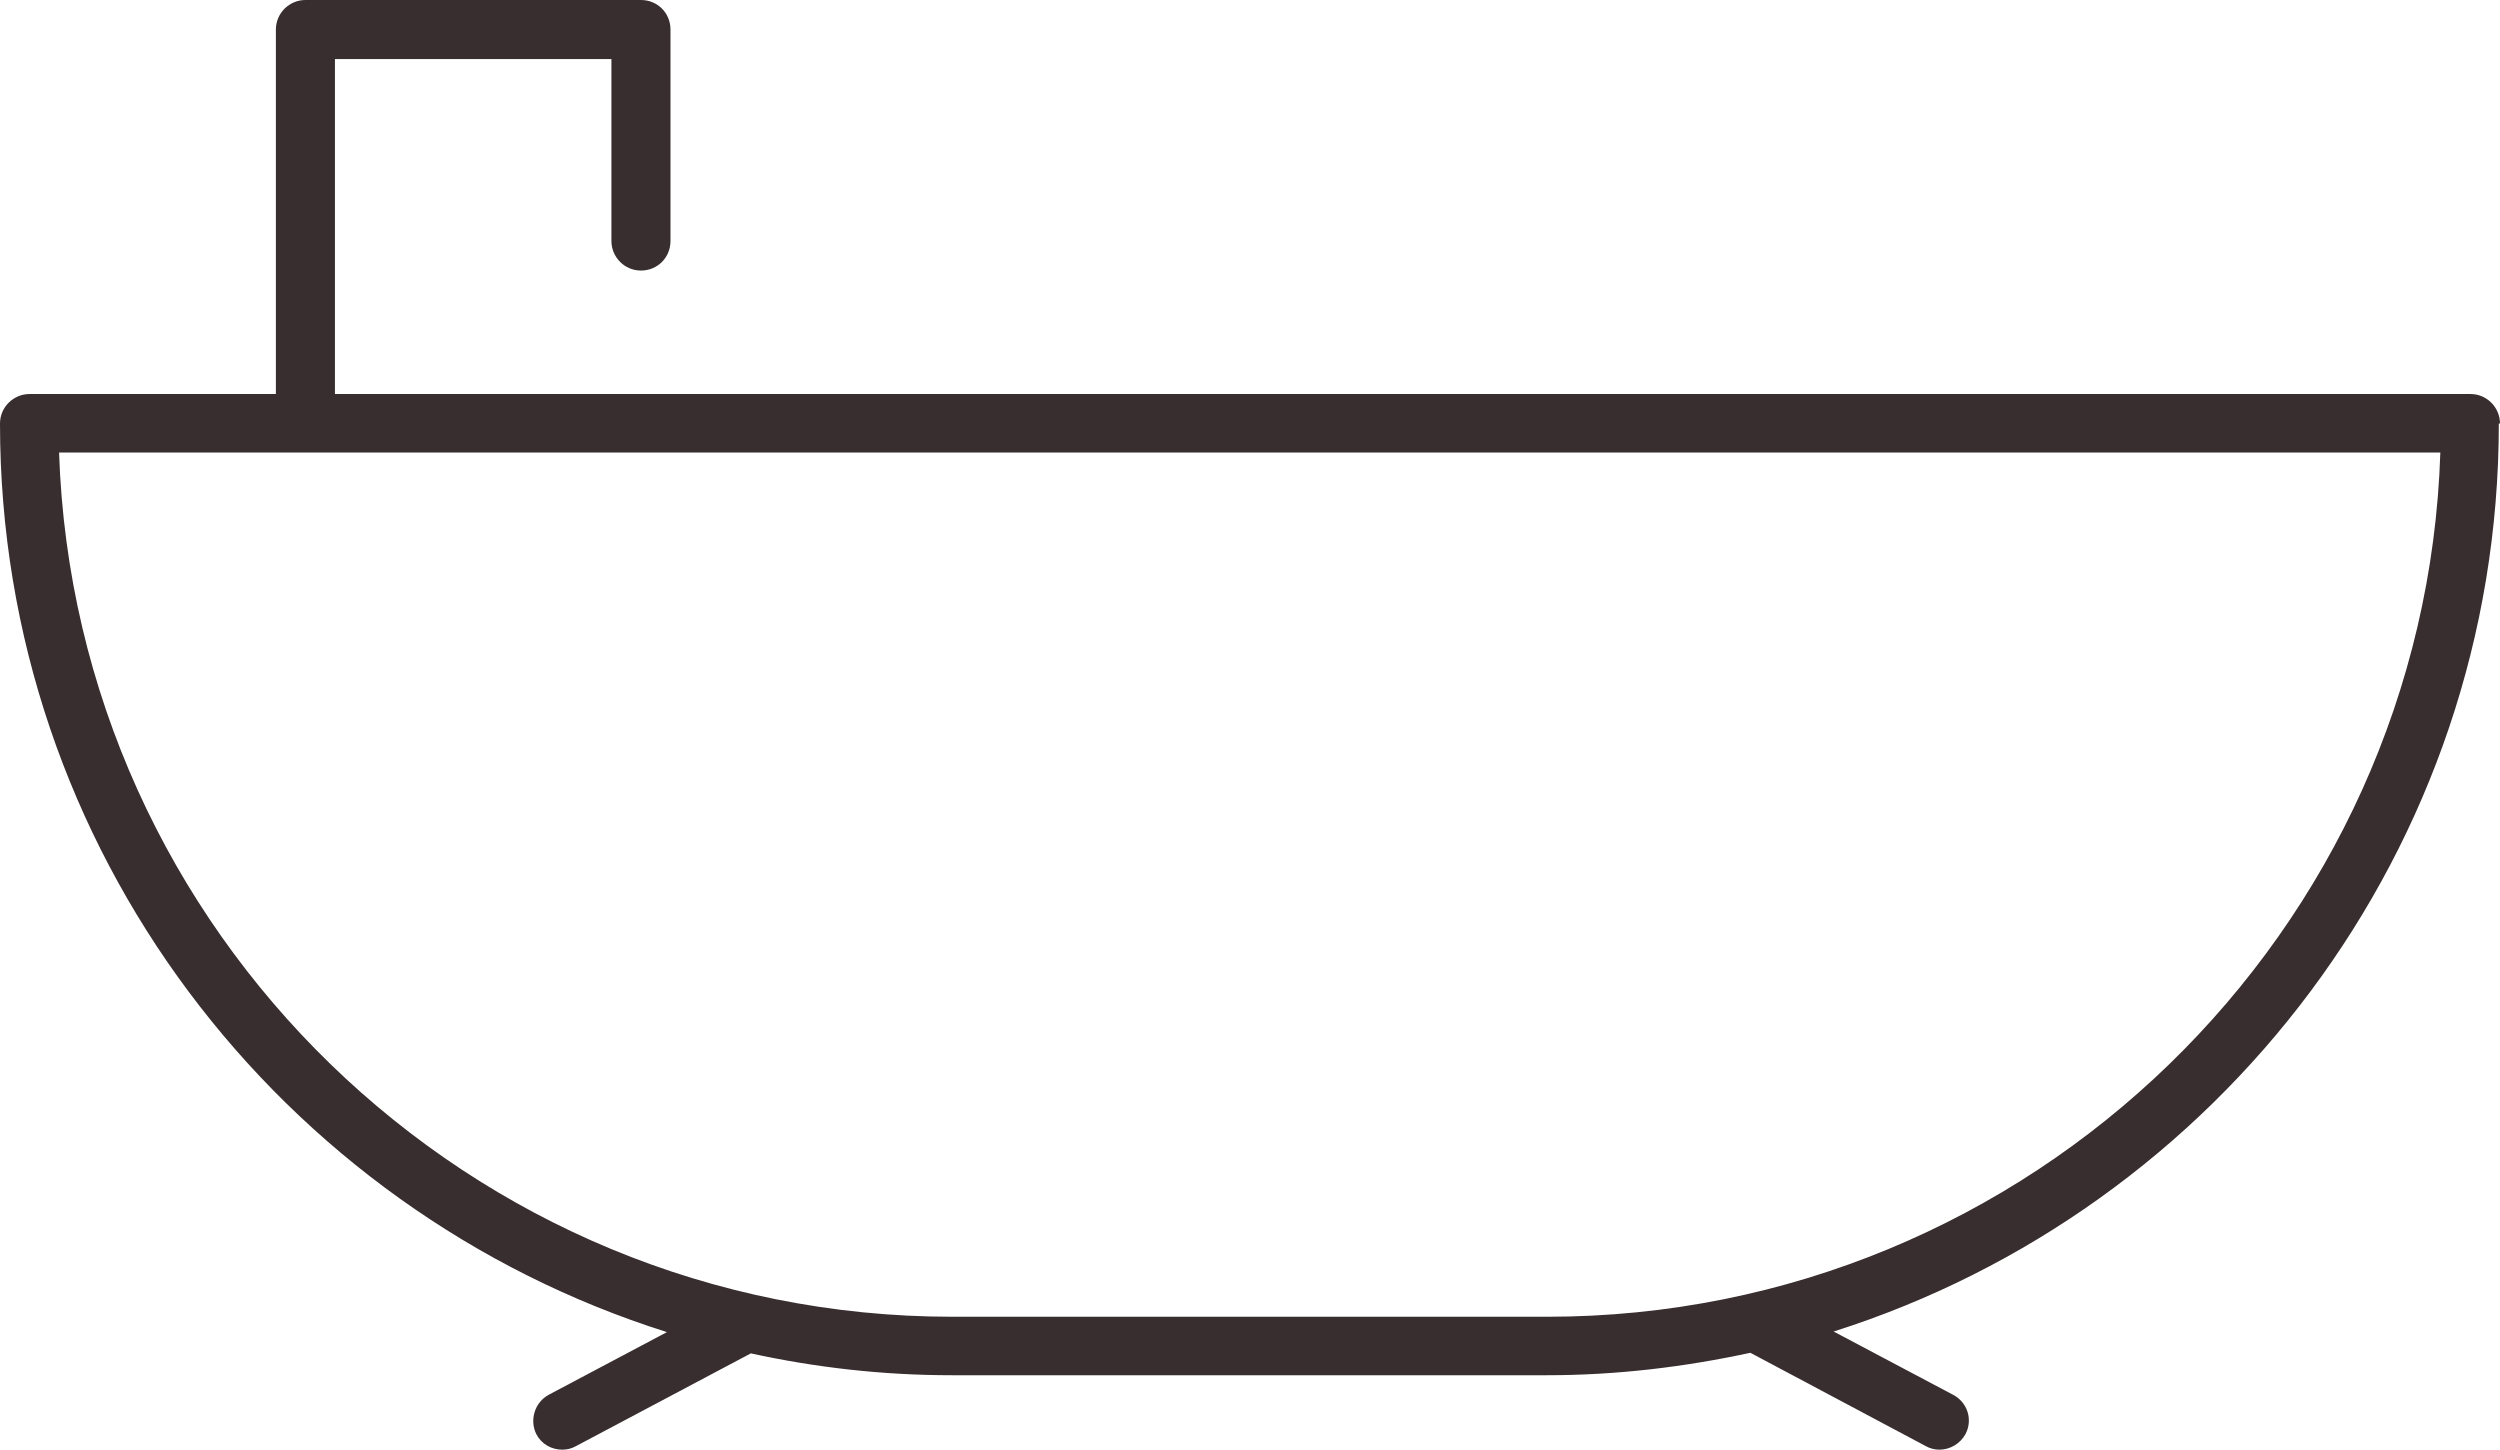 <?xml version="1.0" encoding="UTF-8"?>
<svg id="Layer_2" data-name="Layer 2" xmlns="http://www.w3.org/2000/svg" viewBox="0 0 42.32 24.54">
  <defs>
    <style>
      .cls-1 {
        fill: #392e2f;
      }
    </style>
  </defs>
  <g id="Layer_1-2" data-name="Layer 1">
    <path class="cls-1" d="m42.32,7.17c0-.27-.22-.5-.5-.5H5.67V1h4.68v3.08c0,.27.22.5.5.5s.5-.22.5-.5V.5c0-.28-.22-.5-.5-.5h-5.68c-.27,0-.5.22-.5.5v6.17H.5c-.27,0-.5.22-.5.5,0,7.21,4.76,13.32,11.29,15.38l-2,1.06c-.24.13-.33.43-.21.67.09.17.26.26.44.26.08,0,.16-.02.23-.06l2.96-1.57c1.1.24,2.23.37,3.4.37h10.08c1.18,0,2.33-.14,3.44-.38l2.97,1.58c.07.04.15.06.23.06.18,0,.35-.1.44-.26.13-.24.04-.54-.21-.67l-2.02-1.07c6.52-2.07,11.26-8.17,11.26-15.37Zm-16.12,15.12h-10.08C7.95,22.29,1.27,15.77,1,7.66h40.31c-.26,8.11-6.94,14.63-15.12,14.63Z"/>
  </g>
</svg>